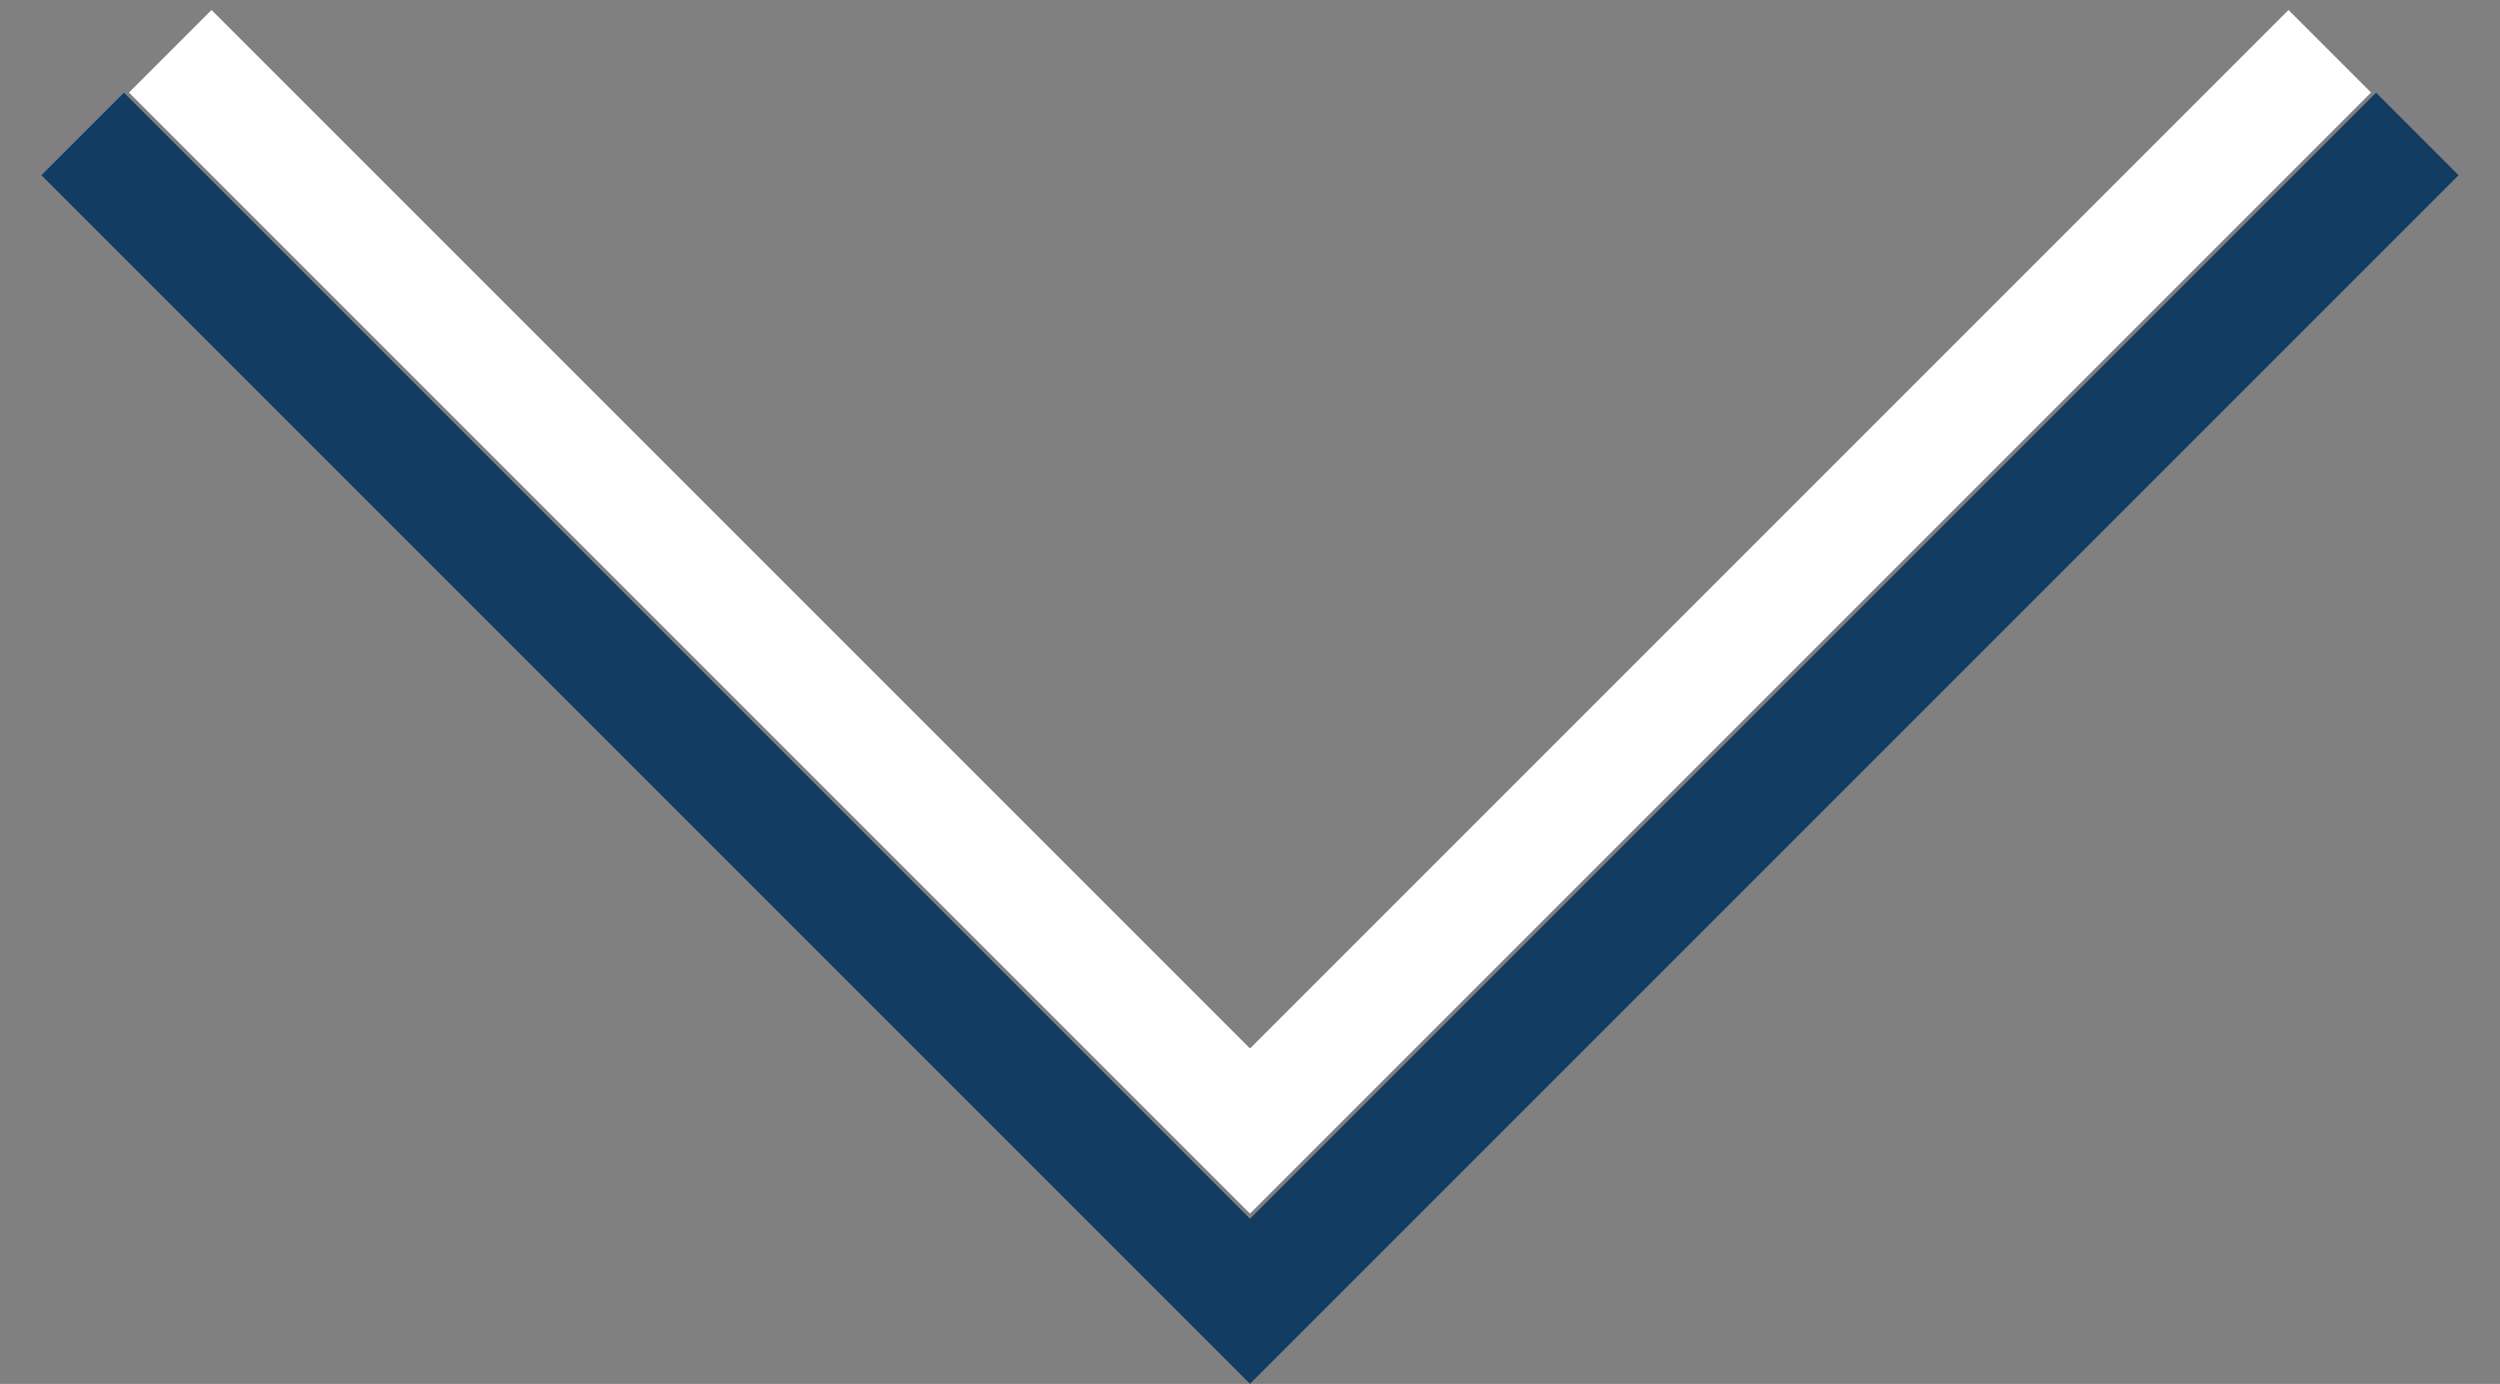 <svg width="56" height="31" viewBox="0 0 56 31" fill="none" xmlns="http://www.w3.org/2000/svg">
<rect x="0" y="0" width="56" height="31" fill="#808080" stroke="none"/>
<path d="M54.148 3L28 29.148L1.852 3" stroke="#123C61" stroke-width="2.615" stroke-miterlimit="10"/>
<path d="M52.187 1.148L28 25.335L3.813 1.148" stroke="white" stroke-width="2.615" stroke-miterlimit="10"/>
</svg>
